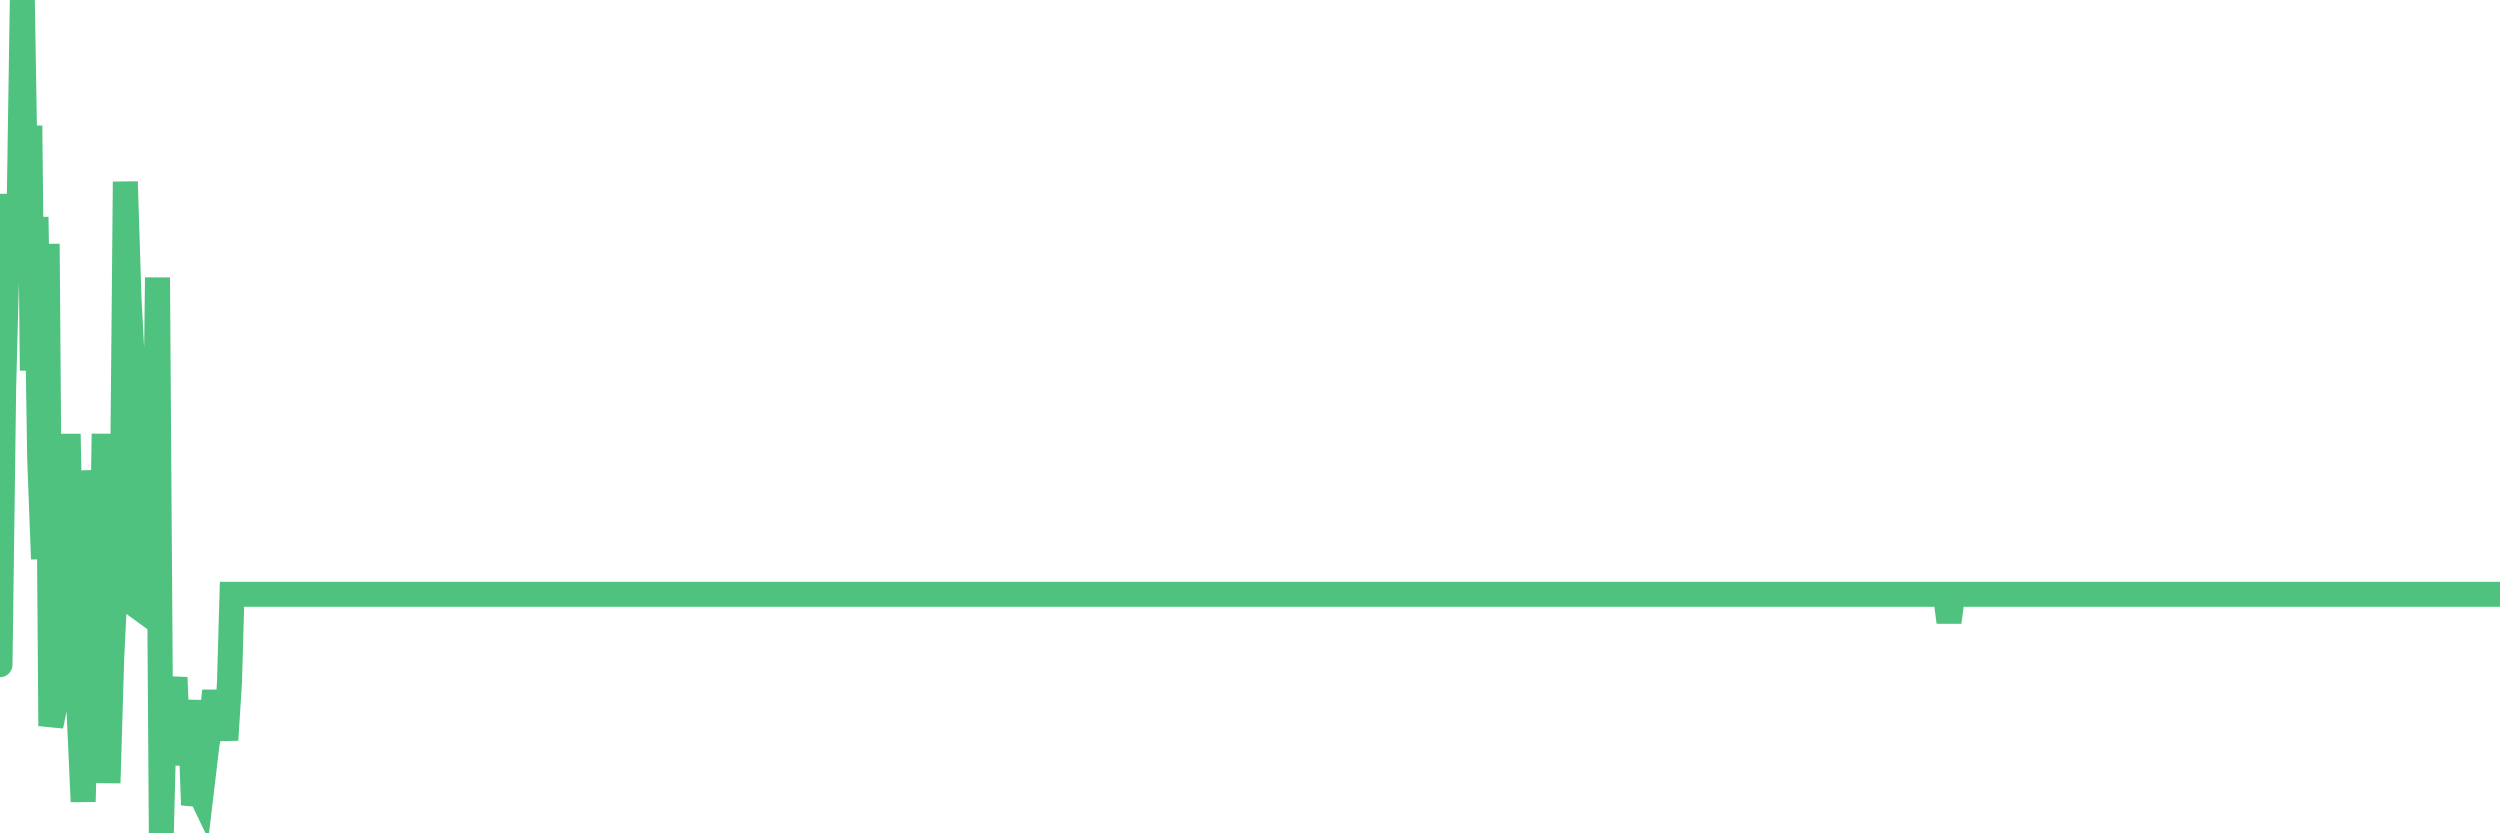 <?xml version="1.0"?><svg width="150px" height="50px" xmlns="http://www.w3.org/2000/svg" xmlns:xlink="http://www.w3.org/1999/xlink"> <polyline fill="none" stroke="#4fc280" stroke-width="1.5px" stroke-linecap="round" stroke-miterlimit="5" points="0.00,39.88 0.22,23.25 0.45,14.45 0.67,11.69 0.89,13.81 1.12,14.38 1.34,0.00 1.56,13.33 1.79,7.54 1.94,22.23 2.16,13.02 2.38,27.49 2.61,33.54 2.83,14.63 3.05,43.56 3.28,42.45 3.50,30.10 3.65,37.86 3.87,35.81 4.09,26.04 4.32,38.39 4.54,36.40 4.76,43.04 4.99,48.10 5.21,39.35 5.36,28.24 5.58,31.04 5.81,34.54 6.03,39.34 6.25,26.03 6.48,46.98 6.70,39.54 6.92,35.06 7.07,31.45 7.29,35.94 7.52,10.90 7.74,17.88 7.96,22.08 8.19,36.35 8.41,36.51 8.63,29.78 8.78,33.19 9.01,31.07 9.23,34.90 9.45,16.65 9.68,50.00 9.90,41.18 10.12,42.11 10.35,41.87 10.50,40.65 10.72,45.89 10.94,43.63 11.17,45.11 11.39,42.02 11.61,48.30 11.84,47.23 12.06,47.69 12.21,46.43 12.43,44.58 12.65,43.61 12.88,41.45 13.10,43.70 13.32,42.28 13.55,44.40 13.77,40.92 13.92,35.66 14.14,35.66 14.37,35.66 14.59,35.66 14.81,35.66 15.04,35.66 15.26,35.66 15.48,35.66 15.63,35.66 15.85,35.66 16.08,35.66 16.30,35.66 16.52,35.66 16.75,35.66 16.97,35.66 17.19,35.66 17.42,35.66 17.57,35.66 17.79,35.66 18.01,35.66 18.24,35.66 18.46,35.66 18.68,35.66 18.91,35.66 19.13,35.66 19.28,35.66 19.50,35.66 19.73,35.66 19.95,35.66 20.17,35.66 20.40,35.66 20.62,35.66 20.84,35.66 20.99,35.66 21.21,35.66 21.44,35.66 21.66,35.66 21.88,35.66 22.11,35.66 22.33,35.66 22.55,35.66 22.70,35.66 22.93,35.66 23.15,35.66 23.37,35.66 23.60,35.66 23.82,35.66 24.04,35.66 24.27,35.66 24.41,35.66 24.64,35.66 24.86,35.66 25.08,35.66 25.31,35.66 25.53,35.66 25.75,35.66 25.98,35.66 26.13,35.66 26.35,35.66 26.57,35.66 26.80,35.66 27.02,35.66 27.24,35.66 27.47,35.66 27.69,35.66 27.84,35.66 28.06,35.66 28.29,35.66 28.51,35.66 28.73,35.66 28.96,35.66 29.18,35.66 29.40,35.66 29.55,35.66 29.77,35.66 30.00,35.66 30.22,35.66 30.44,35.66 30.67,35.66 30.89,35.66 31.11,35.66 31.26,35.66 31.49,35.66 31.71,35.66 31.93,35.66 32.16,35.66 32.38,35.66 32.60,35.66 32.83,35.66 33.05,35.66 33.20,35.66 33.42,35.66 33.64,35.66 33.87,35.66 34.09,35.66 34.31,35.66 34.54,35.66 34.76,35.66 34.91,35.66 35.13,35.66 35.36,35.66 35.58,35.66 35.80,35.66 36.03,35.66 36.25,35.66 36.47,35.66 36.62,35.66 36.85,35.66 37.07,35.66 37.29,35.66 37.52,35.66 37.74,35.66 37.96,35.66 38.19,35.66 38.33,35.66 38.56,35.66 38.78,35.66 39.00,35.66 39.23,35.66 39.45,35.66 39.67,35.66 39.90,35.66 40.05,35.66 40.27,35.66 40.49,35.66 40.72,35.66 40.94,35.66 41.16,35.66 41.39,35.66 41.61,35.66 41.76,35.66 41.98,35.66 42.21,35.66 42.43,35.66 42.65,35.66 42.88,35.66 43.10,35.66 43.32,35.66 43.47,35.66 43.69,35.66 43.92,35.66 44.14,35.66 44.36,35.66 44.59,35.66 44.81,35.66 45.03,35.66 45.18,35.66 45.41,35.66 45.63,35.66 45.85,35.66 46.08,35.66 46.30,35.66 46.52,35.66 46.75,35.66 46.89,35.66 47.12,35.66 47.34,35.66 47.56,35.66 47.79,35.66 48.01,35.66 48.23,35.66 48.46,35.66 48.68,35.66 48.83,35.66 49.05,35.66 49.28,35.66 49.50,35.66 49.72,35.66 49.95,35.66 50.17,35.66 50.39,35.66 50.54,35.66 50.77,35.66 50.99,35.66 51.21,35.66 51.44,35.66 51.66,35.66 51.88,35.66 52.11,35.66 52.25,35.66 52.48,35.66 52.70,35.66 52.92,35.66 53.15,35.66 53.37,35.66 53.59,35.66 53.82,35.66 53.97,35.66 54.19,35.66 54.41,35.66 54.64,35.66 54.86,35.66 55.08,35.66 55.31,35.66 55.53,35.66 55.68,35.66 55.90,35.66 56.12,35.66 56.35,35.66 56.57,35.66 56.79,35.66 57.02,35.66 57.24,35.66 57.39,35.66 57.61,35.66 57.84,35.66 58.06,35.66 58.28,35.66 58.51,35.66 58.73,35.66 58.95,35.66 59.10,35.66 59.33,35.66 59.55,35.66 59.77,35.66 60.00,35.66 60.22,35.66 60.44,35.66 60.67,35.66 60.81,35.66 61.04,35.66 61.26,35.66 61.48,35.66 61.71,35.66 61.93,35.66 62.15,35.66 62.38,35.66 62.53,35.66 62.75,35.66 62.97,35.66 63.20,35.66 63.42,35.66 63.64,35.66 63.87,35.66 64.09,35.66 64.24,35.66 64.46,35.66 64.68,35.66 64.91,35.66 65.13,35.66 65.35,35.66 65.58,35.66 65.80,35.66 66.02,35.66 66.17,35.66 66.40,35.66 66.62,35.66 66.84,35.66 67.07,35.66 67.29,35.66 67.51,35.66 67.74,35.66 67.89,35.66 68.11,35.66 68.33,35.66 68.56,35.66 68.78,35.66 69.00,35.66 69.23,35.66 69.45,35.66 69.60,35.66 69.82,35.66 70.04,35.66 70.27,35.66 70.49,35.66 70.71,35.66 70.94,35.66 71.16,35.66 71.31,35.66 71.53,35.66 71.76,35.66 71.98,35.66 72.20,35.66 72.43,35.66 72.65,35.66 72.87,35.66 73.02,35.66 73.24,35.66 73.47,35.66 73.69,35.66 73.91,35.66 74.14,35.66 74.36,35.66 74.58,35.66 74.73,35.66 74.96,35.66 75.18,35.66 75.40,35.66 75.63,35.66 75.85,35.66 76.07,35.66 76.30,35.66 76.45,35.66 76.67,35.66 76.89,35.66 77.12,35.66 77.34,35.66 77.56,35.66 77.79,35.66 78.01,35.66 78.16,35.66 78.38,35.66 78.60,35.66 78.83,35.66 79.05,35.66 79.27,35.66 79.50,35.66 79.72,35.66 79.87,35.66 80.09,35.66 80.32,35.66 80.54,35.66 80.76,35.66 80.99,35.66 81.21,35.66 81.43,35.66 81.66,35.66 81.80,35.66 82.03,35.66 82.25,35.66 82.47,35.66 82.70,35.66 82.92,35.66 83.14,35.66 83.37,35.66 83.52,35.66 83.74,35.66 83.96,35.66 84.19,35.66 84.41,35.66 84.63,35.66 84.86,35.66 85.08,35.66 85.23,35.66 85.45,35.66 85.68,35.66 85.90,35.66 86.12,35.66 86.35,35.66 86.57,35.66 86.79,35.66 86.94,35.66 87.16,35.66 87.39,35.66 87.61,35.66 87.83,35.66 88.06,35.66 88.28,35.66 88.50,35.66 88.65,35.66 88.88,35.66 89.10,35.66 89.32,35.66 89.55,35.66 89.77,35.66 89.99,35.66 90.22,35.66 90.37,35.66 90.59,35.66 90.81,35.66 91.03,35.66 91.26,35.66 91.48,35.66 91.70,35.66 91.93,35.66 92.08,35.66 92.30,35.66 92.52,35.66 92.75,35.66 92.97,35.66 93.19,35.66 93.42,35.66 93.64,35.66 93.79,35.66 94.01,35.66 94.24,35.66 94.46,35.66 94.68,35.66 94.91,35.66 95.13,35.66 95.35,35.66 95.50,35.66 95.72,35.66 95.95,35.66 96.17,35.66 96.39,35.66 96.62,35.66 96.84,35.66 97.06,35.66 97.29,35.66 97.44,35.66 97.66,35.66 97.88,35.66 98.11,35.66 98.33,35.66 98.55,35.66 98.78,35.66 99.00,35.66 99.15,35.66 99.37,35.66 99.60,35.66 99.82,35.66 100.04,35.66 100.26,35.66 100.49,35.66 100.71,35.66 100.86,35.66 101.08,35.66 101.31,35.66 101.53,35.66 101.75,35.66 101.98,35.66 102.20,35.66 102.42,35.66 102.57,35.66 102.80,35.66 103.02,35.66 103.24,35.66 103.47,35.66 103.69,35.66 103.91,35.66 104.14,35.66 104.28,35.66 104.51,35.66 104.73,35.66 104.95,35.66 105.18,35.66 105.40,35.66 105.62,35.66 105.85,35.66 106.00,35.66 106.22,35.66 106.44,35.66 106.67,35.66 106.89,35.66 107.11,35.66 107.34,35.66 107.56,35.66 107.71,35.66 107.93,35.66 108.16,35.66 108.38,35.66 108.60,35.66 108.83,35.66 109.05,35.66 109.27,35.66 109.42,35.66 109.64,35.66 109.87,35.66 110.09,35.66 110.31,35.66 110.54,35.66 110.76,35.66 110.98,35.66 111.13,35.66 111.36,35.66 111.58,35.66 111.80,35.66 112.03,35.66 112.25,35.66 112.47,35.66 112.70,35.66 112.92,35.66 113.07,35.66 113.29,35.66 113.51,35.66 113.74,35.66 113.96,35.66 114.18,35.66 114.41,35.66 114.63,35.66 114.78,35.66 115.00,35.66 115.23,35.66 115.45,35.66 115.67,35.66 115.90,35.66 116.12,35.66 116.34,35.66 116.49,35.66 116.72,35.66 116.94,37.33 117.16,35.66 117.39,35.66 117.61,35.66 117.83,35.66 118.06,35.66 118.20,35.66 118.43,35.66 118.65,35.66 118.87,35.66 119.10,35.66 119.32,35.66 119.54,35.66 119.77,35.66 119.92,35.66 120.14,35.66 120.36,35.66 120.59,35.66 120.81,35.66 121.03,35.66 121.26,35.66 121.48,35.66 121.63,35.66 121.85,35.66 122.07,35.66 122.30,35.66 122.52,35.66 122.74,35.66 122.97,35.66 123.19,35.66 123.34,35.66 123.56,35.66 123.79,35.66 124.01,35.66 124.23,35.66 124.46,35.66 124.68,35.66 124.90,35.66 125.05,35.66 125.28,35.66 125.50,35.66 125.72,35.66 125.95,35.66 126.17,35.66 126.39,35.66 126.62,35.66 126.76,35.66 126.99,35.66 127.21,35.66 127.43,35.66 127.66,35.66 127.88,35.66 128.10,35.66 128.33,35.66 128.48,35.66 128.70,35.66 128.92,35.66 129.15,35.66 129.37,35.66 129.59,35.66 129.82,35.66 130.04,35.66 130.26,35.66 130.41,35.66 130.63,35.66 130.86,35.66 131.08,35.66 131.30,35.66 131.53,35.66 131.75,35.66 131.97,35.66 132.12,35.66 132.35,35.66 132.57,35.66 132.79,35.66 133.02,35.66 133.24,35.66 133.46,35.66 133.69,35.66 133.84,35.66 134.06,35.66 134.28,35.66 134.51,35.66 134.73,35.66 134.95,35.66 135.18,35.66 135.40,35.66 135.55,35.66 135.77,35.66 135.99,35.66 136.22,35.66 136.44,35.66 136.66,35.66 136.89,35.66 137.11,35.66 137.26,35.66 137.48,35.66 137.71,35.66 137.93,35.66 138.15,35.66 138.38,35.66 138.60,35.66 138.82,35.66 138.97,35.66 139.19,35.66 139.42,35.66 139.64,35.66 139.86,35.66 140.09,35.66 140.31,35.66 140.53,35.66 140.68,35.66 140.91,35.66 141.13,35.66 141.35,35.66 141.58,35.66 141.80,35.66 142.02,35.66 142.25,35.66 142.40,35.66 142.62,35.66 142.84,35.66 143.07,35.66 143.29,35.66 143.51,35.66 143.74,35.66 143.96,35.66 144.11,35.66 144.33,35.66 144.55,35.66 144.78,35.66 145.00,35.66 145.22,35.66 145.45,35.66 145.67,35.66 145.89,35.66 146.04,35.66 146.27,35.66 146.49,35.66 146.71,35.66 146.94,35.66 147.16,35.66 147.38,35.66 147.61,35.66 147.76,35.66 147.98,35.66 148.20,35.66 148.42,35.66 148.65,35.66 148.87,35.66 149.09,35.66 149.32,35.66 149.47,35.66 149.69,35.66 149.91,35.66 150.00,35.66 "/></svg>